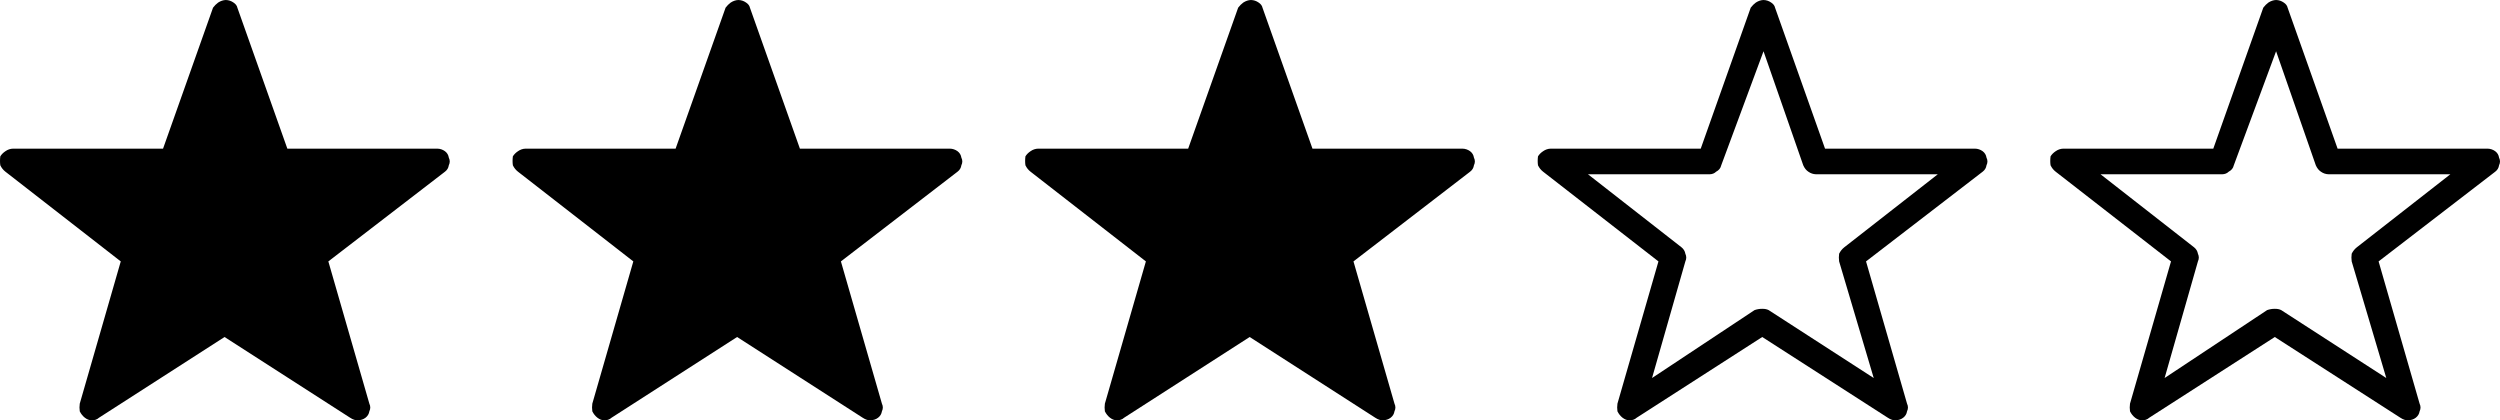 <?xml version="1.0"?>

<svg xmlns:dc="http://purl.org/dc/elements/1.1/" xmlns:cc="http://creativecommons.org/ns#" xmlns:rdf="http://www.w3.org/1999/02/22-rdf-syntax-ns#" xmlns:svg="http://www.w3.org/2000/svg" xmlns="http://www.w3.org/2000/svg" xmlns:xlink="http://www.w3.org/1999/xlink" xmlns:sodipodi="http://sodipodi.sourceforge.net/DTD/sodipodi-0.dtd" xmlns:inkscape="http://www.inkscape.org/namespaces/inkscape" version="1.1" preserveAspectRatio="none" x="0px" y="0px" viewBox="0 0 97.549 16.401" id="svg3393" inkscape:version="0.91 r13725" sodipodi:docname="noun_349132_cc.svg" width="97.549" height="16.401">
  <sodipodi:namedview pagecolor="#ffffff" bordercolor="#666666" borderopacity="1" objecttolerance="10" gridtolerance="10" guidetolerance="10" inkscape:pageopacity="0" inkscape:pageshadow="2" inkscape:window-width="810" inkscape:window-height="697" id="namedview3408" showgrid="false" fit-margin-top="0" fit-margin-left="0" fit-margin-right="0" fit-margin-bottom="0" inkscape:zoom="7.384" inkscape:cx="48.761914" inkscape:cy="-69.304889" inkscape:window-x="2391" inkscape:window-y="140" inkscape:window-maximized="0" inkscape:current-layer="svg3393"></sodipodi:namedview>
  <defs id="defs3395">
    <g id="a">
      <path d="m 29.75,41.9 q -0.113,0.083 -0.2,0.2 l -1.95,5.5 -5.85,0 q -0.164,0.004 -0.3,0.1 -0.126,0.083 -0.2,0.2 -0.024,0.187 0,0.35 0.072,0.151 0.2,0.25 l 4.5,3.5 -1.6,5.55 q -0.022,0.15 0,0.3 0.075,0.152 0.2,0.25 0.122,0.094 0.25,0.1 0.187,0.007 0.3,-0.1 l 4.9,-3.15 4.9,3.15 q 0.164,0.108 0.3,0.1 0.177,-0.005 0.3,-0.1 0.126,-0.098 0.15,-0.25 0.072,-0.149 0,-0.3 L 34.05,52 38.6,48.5 q 0.128,-0.097 0.15,-0.25 0.074,-0.151 0,-0.3 -0.023,-0.154 -0.15,-0.25 -0.135,-0.097 -0.3,-0.1 l -5.85,0 -1.95,-5.5 q -0.024,-0.116 -0.15,-0.2 -0.136,-0.096 -0.3,-0.1 -0.151,0.004 -0.3,0.1 m -20,0 q -0.113,0.083 -0.2,0.2 l -1.95,5.5 -5.85,0 q -0.164,0.004 -0.3,0.1 -0.126,0.083 -0.2,0.2 -0.024,0.187 0,0.35 0.072,0.151 0.2,0.25 l 4.5,3.5 -1.6,5.55 q -0.022,0.15 0,0.3 0.075,0.152 0.2,0.25 0.122,0.094 0.25,0.1 0.187,0.007 0.3,-0.1 l 4.9,-3.15 4.9,3.15 q 0.164,0.108 0.3,0.1 0.177,-0.005 0.3,-0.1 0.126,-0.098 0.15,-0.25 0.072,-0.149 0,-0.3 L 14.05,52 18.6,48.5 q 0.128,-0.097 0.15,-0.25 0.074,-0.151 0,-0.3 -0.023,-0.154 -0.15,-0.25 -0.135,-0.097 -0.3,-0.1 l -5.85,0 -1.95,-5.5 q -0.024,-0.116 -0.15,-0.2 -0.136,-0.096 -0.3,-0.1 -0.151,0.004 -0.3,0.1 m 60,0 q -0.113,0.083 -0.2,0.2 l -1.95,5.5 -5.85,0 q -0.164,0.004 -0.3,0.1 -0.126,0.083 -0.2,0.2 -0.024,0.187 0,0.35 0.072,0.151 0.2,0.25 l 4.5,3.5 -1.6,5.55 q -0.022,0.15 0,0.3 0.075,0.152 0.2,0.25 0.122,0.094 0.25,0.1 0.187,0.007 0.3,-0.1 l 4.9,-3.15 4.9,3.15 q 0.164,0.108 0.3,0.1 0.177,-0.005 0.3,-0.1 0.126,-0.098 0.15,-0.25 0.072,-0.149 0,-0.3 L 74.05,52 78.6,48.5 q 0.128,-0.097 0.15,-0.25 0.074,-0.151 0,-0.3 -0.023,-0.154 -0.15,-0.25 -0.135,-0.097 -0.3,-0.1 l -5.85,0 -1.95,-5.5 q -0.024,-0.116 -0.15,-0.2 -0.136,-0.096 -0.3,-0.1 -0.151,0.004 -0.3,0.1 m -1.55,6.6 q 0.163,-0.084 0.2,-0.25 l 1.65,-4.45 1.55,4.45 q 0.074,0.167 0.2,0.25 0.136,0.096 0.3,0.1 l 4.75,0 -3.65,2.85 q -0.125,0.099 -0.2,0.25 -0.021,0.15 0,0.3 l 1.35,4.55 -4.1,-2.65 Q 70.149,53.848 70,53.85 69.851,53.848 69.7,53.9 l -4,2.65 L 67,52 q 0.07,-0.15 0,-0.3 -0.026,-0.15 -0.15,-0.25 l -3.65,-2.85 4.75,0 q 0.152,-0.004 0.25,-0.1 M 49.75,41.9 q -0.113,0.083 -0.2,0.2 l -1.95,5.5 -5.85,0 q -0.164,0.004 -0.3,0.1 -0.126,0.083 -0.2,0.2 -0.024,0.187 0,0.35 0.072,0.151 0.2,0.25 l 4.5,3.5 -1.6,5.55 q -0.022,0.15 0,0.3 0.075,0.152 0.2,0.25 0.122,0.094 0.25,0.1 0.187,0.007 0.3,-0.1 l 4.9,-3.15 4.9,3.15 q 0.164,0.108 0.3,0.1 0.177,-0.005 0.3,-0.1 0.126,-0.098 0.15,-0.25 0.072,-0.149 0,-0.3 L 54.05,52 58.6,48.5 q 0.128,-0.097 0.15,-0.25 0.074,-0.151 0,-0.3 -0.023,-0.154 -0.15,-0.25 -0.135,-0.097 -0.3,-0.1 l -5.85,0 -1.95,-5.5 q -0.024,-0.116 -0.15,-0.2 -0.136,-0.096 -0.3,-0.1 -0.151,0.004 -0.3,0.1 m 40,0 q -0.113,0.083 -0.2,0.2 l -1.95,5.5 -5.85,0 q -0.164,0.004 -0.3,0.1 -0.126,0.083 -0.2,0.2 -0.024,0.187 0,0.35 0.072,0.151 0.2,0.25 l 4.5,3.5 -1.6,5.55 q -0.022,0.15 0,0.3 0.075,0.152 0.2,0.25 0.122,0.094 0.25,0.1 0.187,0.007 0.3,-0.1 l 4.9,-3.15 4.9,3.15 q 0.164,0.108 0.3,0.1 0.177,-0.005 0.3,-0.1 0.126,-0.098 0.15,-0.25 0.072,-0.149 0,-0.3 L 94.05,52 98.6,48.5 q 0.128,-0.097 0.15,-0.25 0.074,-0.151 0,-0.3 -0.023,-0.154 -0.15,-0.25 -0.135,-0.097 -0.3,-0.1 l -5.85,0 -1.95,-5.5 q -0.024,-0.116 -0.15,-0.2 -0.136,-0.096 -0.3,-0.1 -0.151,0.004 -0.3,0.1 m -1.55,6.6 q 0.163,-0.084 0.2,-0.25 l 1.65,-4.45 1.55,4.45 q 0.074,0.167 0.2,0.25 0.136,0.096 0.3,0.1 l 4.75,0 -3.65,2.85 q -0.125,0.099 -0.2,0.25 -0.021,0.15 0,0.3 l 1.35,4.55 -4.1,-2.65 Q 90.149,53.848 90,53.85 89.851,53.848 89.7,53.9 l -4,2.65 L 87,52 q 0.07,-0.15 0,-0.3 -0.026,-0.15 -0.15,-0.25 l -3.65,-2.85 4.75,0 q 0.152,-0.004 0.25,-0.1 z" id="path3398" inkscape:connector-curvature="0" style="fill:#000000;stroke:none"></path>
    </g>
  </defs>
  <g id="g3400" transform="translate(-1.238,-41.8)">
    <use xlink:href="#a" id="use3402" x="0" y="0" width="100%" height="100%"></use>
  </g>
</svg>
